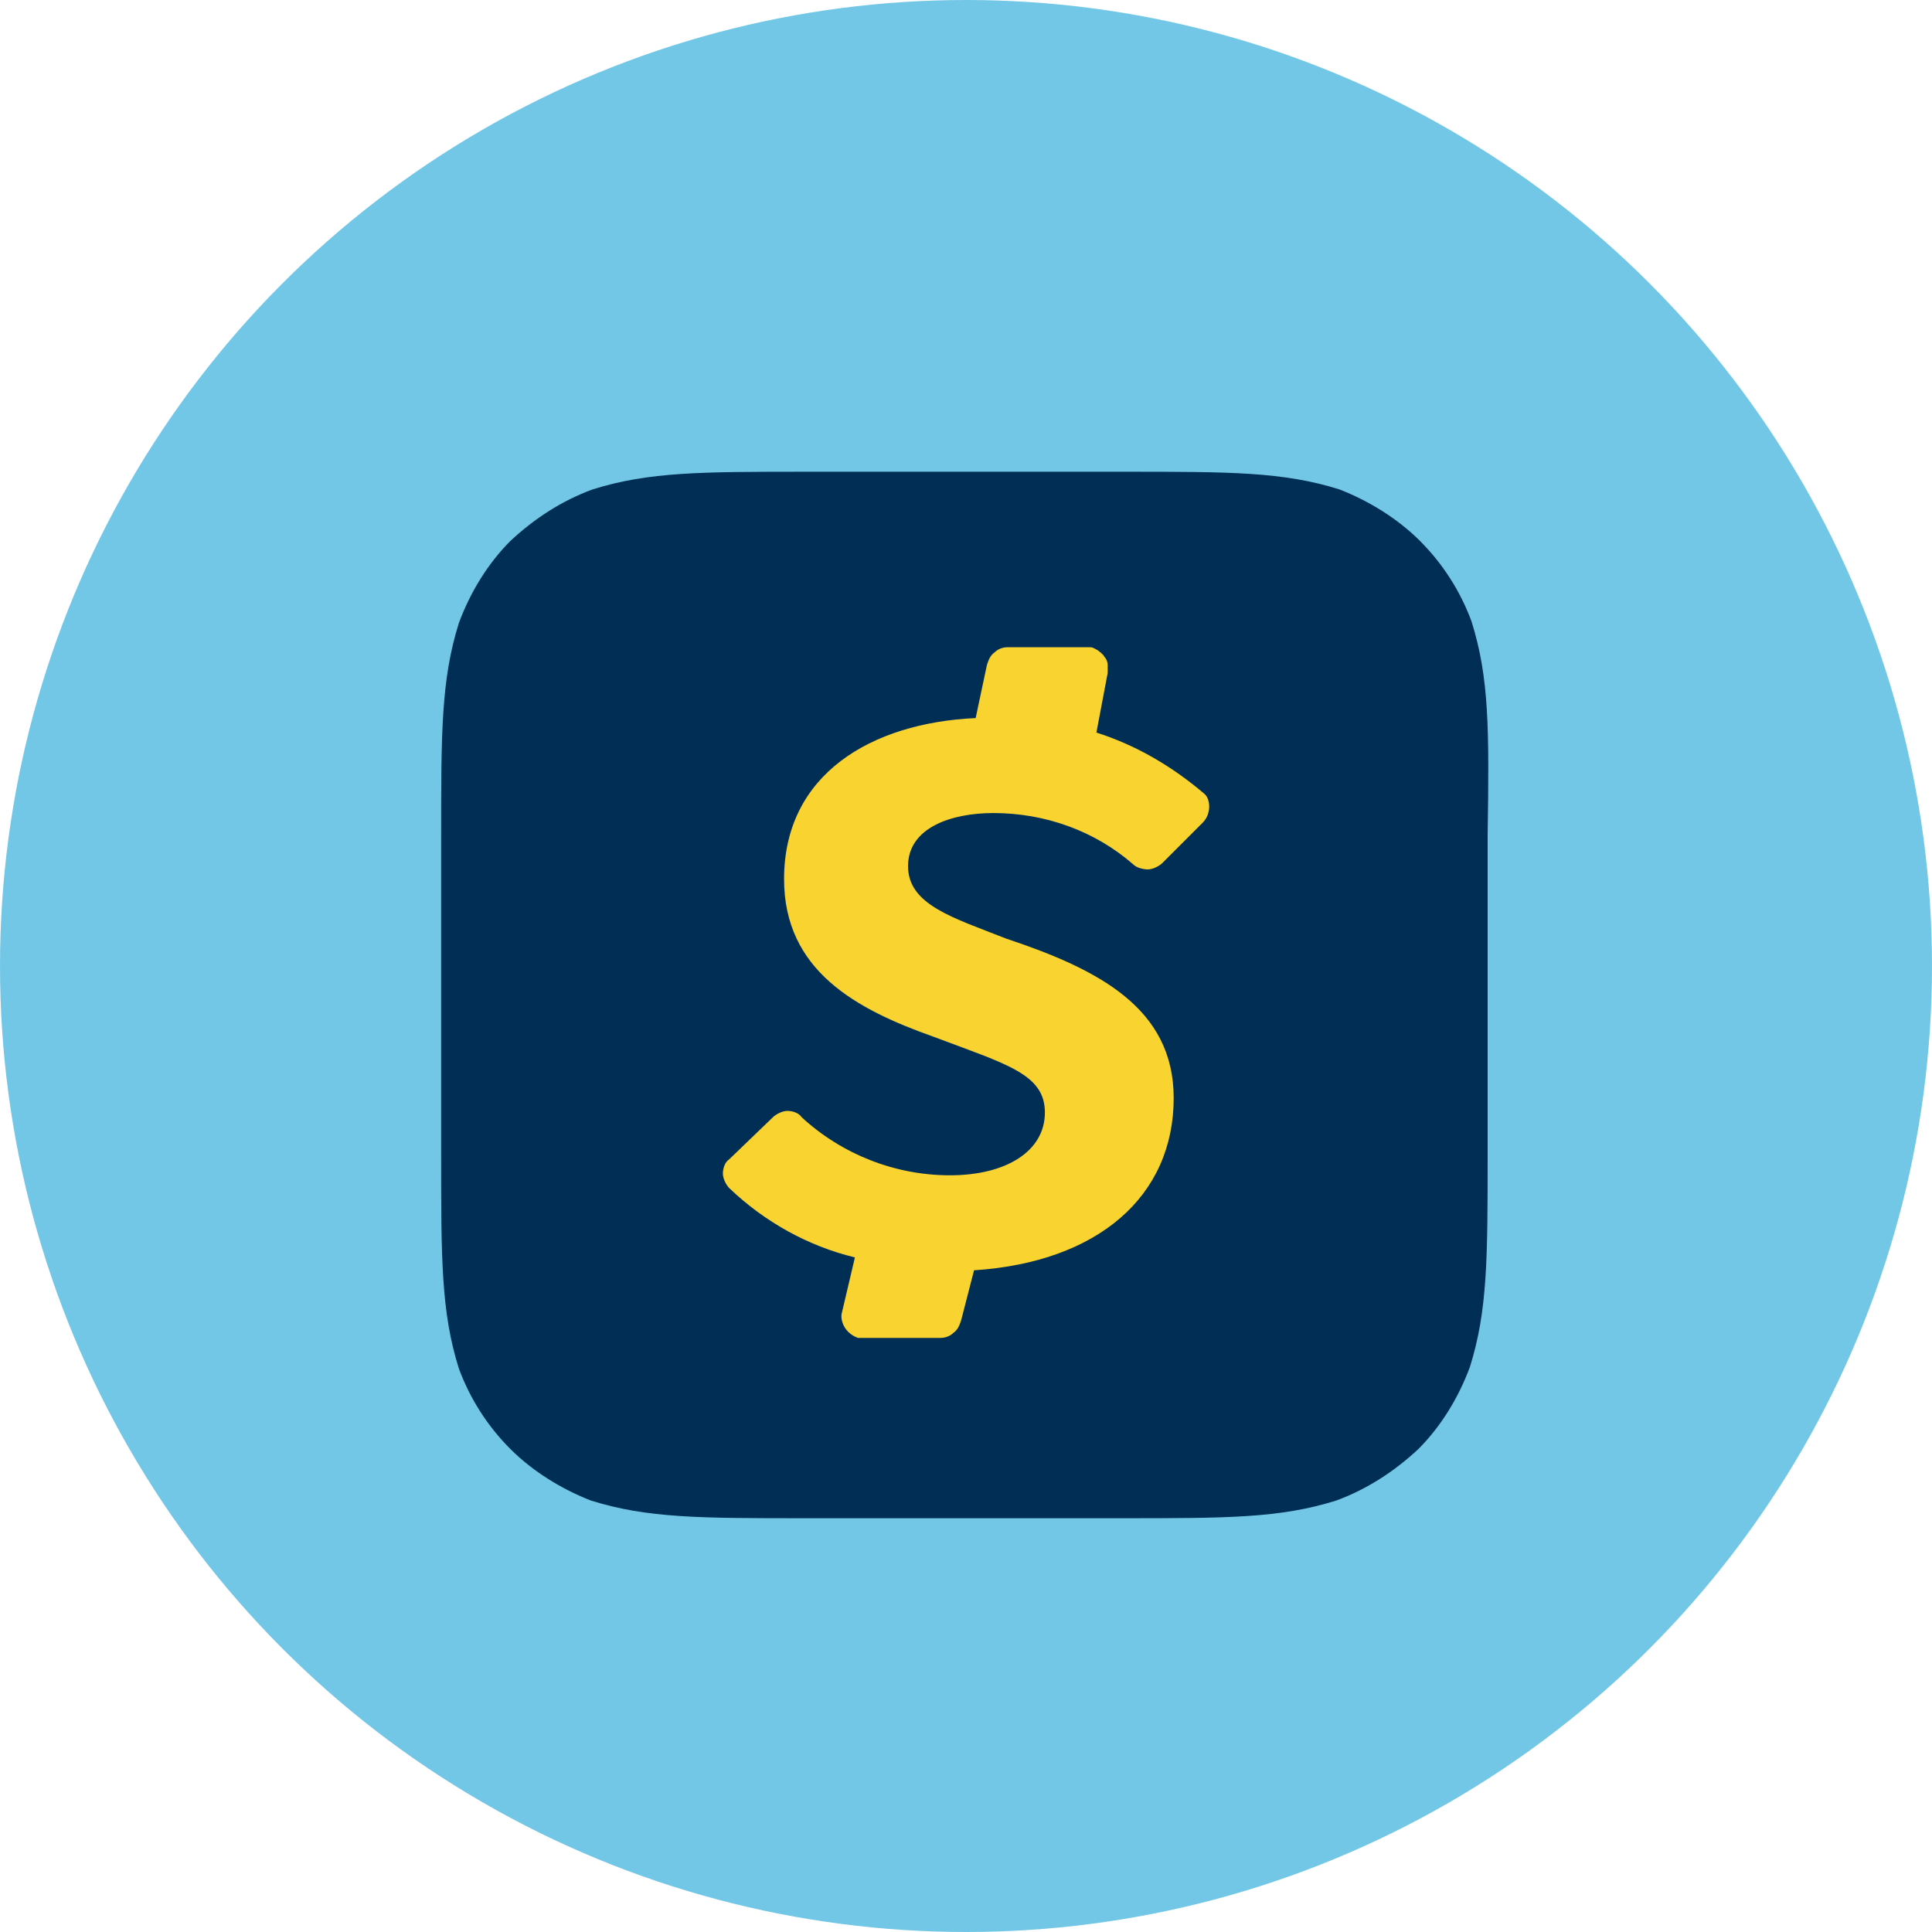 <svg xmlns="http://www.w3.org/2000/svg" xmlns:xlink="http://www.w3.org/1999/xlink" id="Layer_1" x="0px" y="0px" viewBox="0 0 120 120" style="enable-background:new 0 0 120 120;" xml:space="preserve">
<style type="text/css">
	.st0{fill:#73C7E6;}
	.st1{fill-rule:evenodd;clip-rule:evenodd;fill:#F9D431;}
	.st2{fill:#002E54;}
</style>
<circle class="st0" cx="60" cy="60" r="60"></circle>
<rect x="37.5" y="36.9" class="st1" width="47" height="48.3"></rect>
<path class="st2" d="M91.4,38.6c-0.7-1.9-1.8-3.6-3.2-5c-1.4-1.4-3.2-2.5-5-3.2c-3.5-1.1-6.8-1.1-13.3-1.1H50.1  c-6.5,0-9.8,0-13.3,1.1c-1.9,0.7-3.6,1.8-5.1,3.2c-1.4,1.4-2.5,3.2-3.2,5.1c-1.1,3.5-1.1,6.8-1.1,13.3v19.7c0,6.5,0,9.8,1.1,13.3  c0.7,1.9,1.8,3.6,3.2,5c1.4,1.4,3.2,2.5,5,3.2c3.5,1.1,6.8,1.1,13.3,1.1h19.7c6.5,0,9.8,0,13.3-1.1c1.9-0.7,3.6-1.8,5.1-3.2  c1.4-1.4,2.5-3.2,3.2-5.1c1.1-3.5,1.1-6.8,1.1-13.3V51.9C92.5,45.3,92.5,42.1,91.4,38.6L91.4,38.6z M74.7,51.1l-2.5,2.5  c-0.2,0.2-0.6,0.4-0.9,0.4c-0.3,0-0.7-0.1-0.9-0.3c-2.4-2.1-5.5-3.2-8.7-3.2c-2.6,0-5.3,0.9-5.3,3.3c0,2.4,2.8,3.2,6.1,4.5  c5.7,1.9,10.4,4.3,10.4,9.9c0,6.1-4.7,10.2-12.4,10.7L59.7,82c-0.1,0.3-0.2,0.6-0.5,0.8c-0.2,0.2-0.5,0.3-0.8,0.3h-4.9l-0.2,0  c-0.3-0.1-0.6-0.3-0.8-0.6s-0.3-0.7-0.2-1l0.8-3.4c-2.9-0.7-5.6-2.2-7.8-4.3v0c-0.2-0.2-0.4-0.6-0.4-0.9c0-0.3,0.1-0.7,0.4-0.9  l2.7-2.6c0.2-0.2,0.6-0.4,0.9-0.4c0.3,0,0.7,0.1,0.9,0.4c2.5,2.3,5.8,3.6,9.2,3.6c3.5,0,5.9-1.5,5.9-3.9s-2.4-3-6.9-4.7  c-4.8-1.7-9.3-4.1-9.3-9.8c0-6.5,5.4-9.7,11.9-10l0.7-3.3c0.1-0.3,0.2-0.6,0.5-0.8c0.2-0.2,0.5-0.3,0.8-0.3h4.8l0.3,0  c0.2,0,0.3,0.1,0.5,0.2c0.1,0.1,0.3,0.2,0.4,0.4c0.1,0.1,0.2,0.3,0.2,0.5c0,0.2,0,0.3,0,0.5l-0.7,3.7c2.5,0.8,4.7,2.1,6.7,3.8  l0.1,0.1C75.2,49.8,75.2,50.6,74.7,51.1L74.7,51.1z"></path>
</svg>
